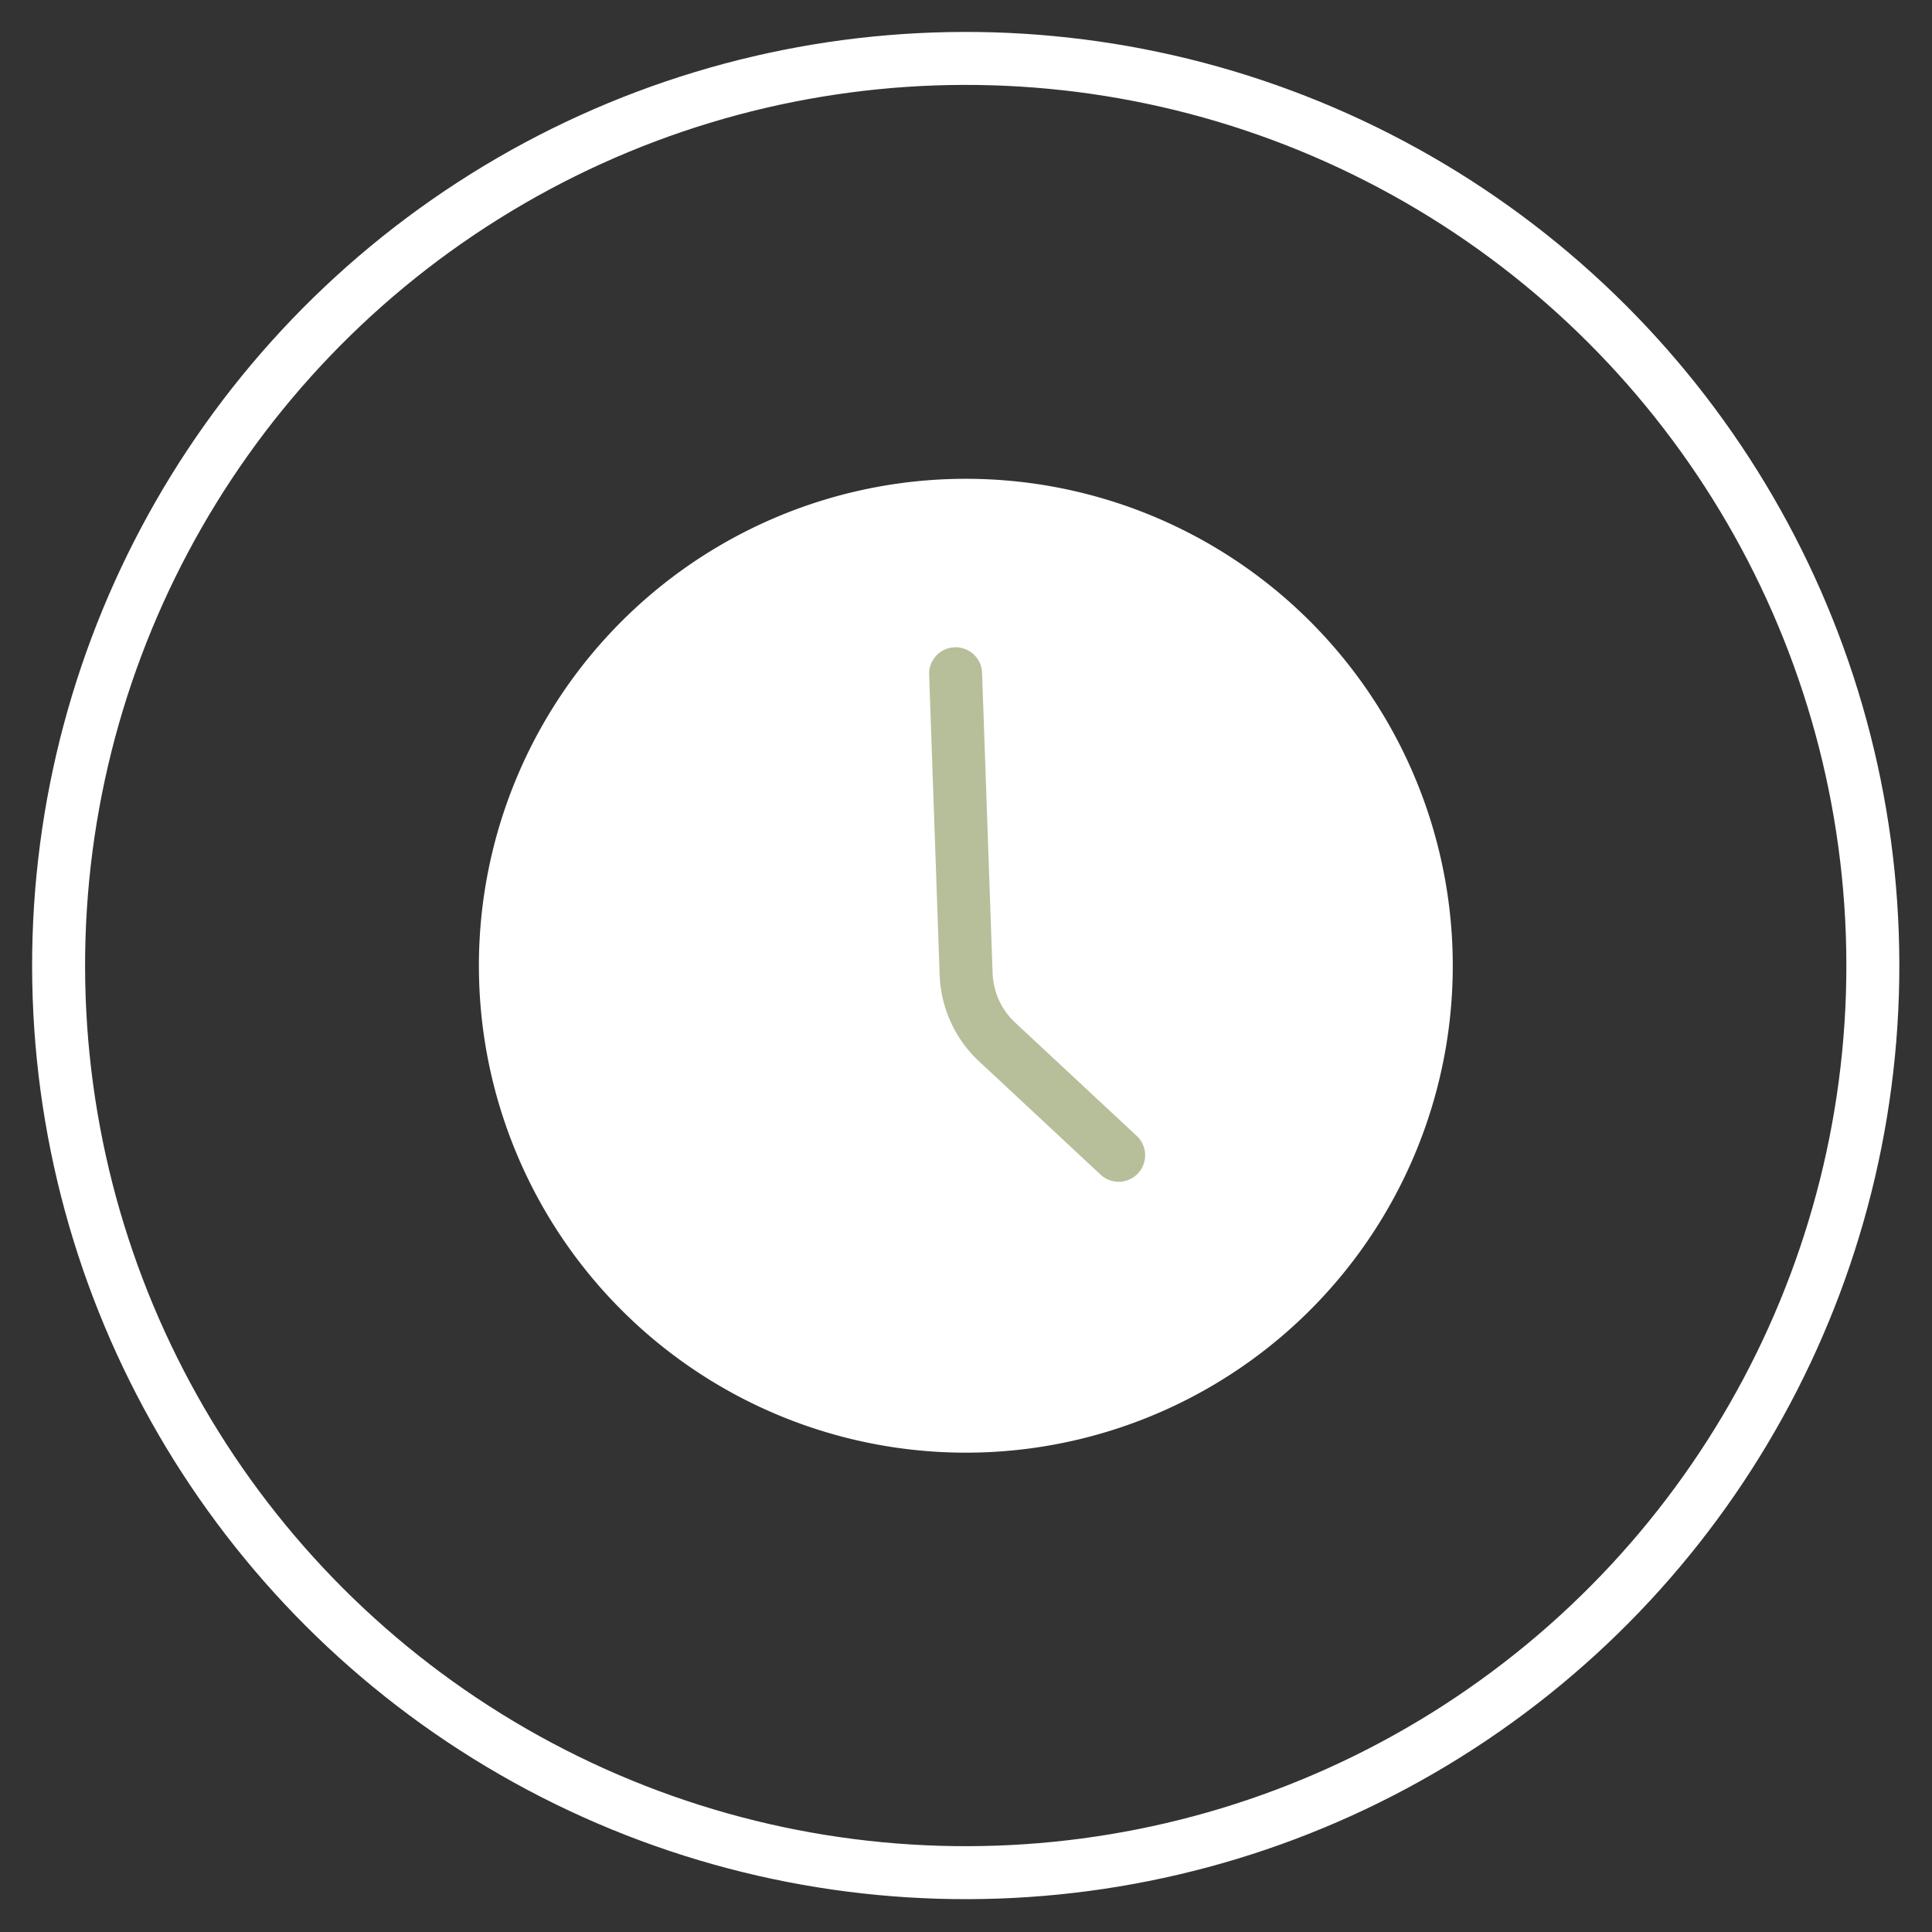 <?xml version="1.0" encoding="UTF-8"?> <svg xmlns="http://www.w3.org/2000/svg" width="145.835" height="145.835" viewBox="0 0 145.835 145.835"><rect x="0" y="0" width="145.835" height="145.835" fill="#333333" stroke="none"/><g transform="translate(-3307.083 -6026.444)"><g transform="matrix(0.999, -0.035, 0.035, 0.999, 3307.083, 6031.365)" fill="none" stroke="#fff" stroke-width="4"><circle cx="70.5" cy="70.5" r="70.5" stroke="none"></circle><circle cx="70.5" cy="70.5" r="68.5" fill="none"></circle></g><g transform="matrix(0.999, -0.035, 0.035, 0.999, 3338.866, 6061.003)"><path d="M76.54,39.77A36.77,36.77,0,1,1,39.77,3,36.77,36.77,0,0,1,76.54,39.77Z" transform="translate(0 0)" fill="#fff"></path><path d="M29.031,45.77l-8.876-8.876A7.354,7.354,0,0,1,18,31.694V9" transform="translate(21.77 8.708)" fill="none" stroke="#b6bf9a" stroke-linecap="round" stroke-linejoin="round" stroke-width="4"></path></g></g></svg> 